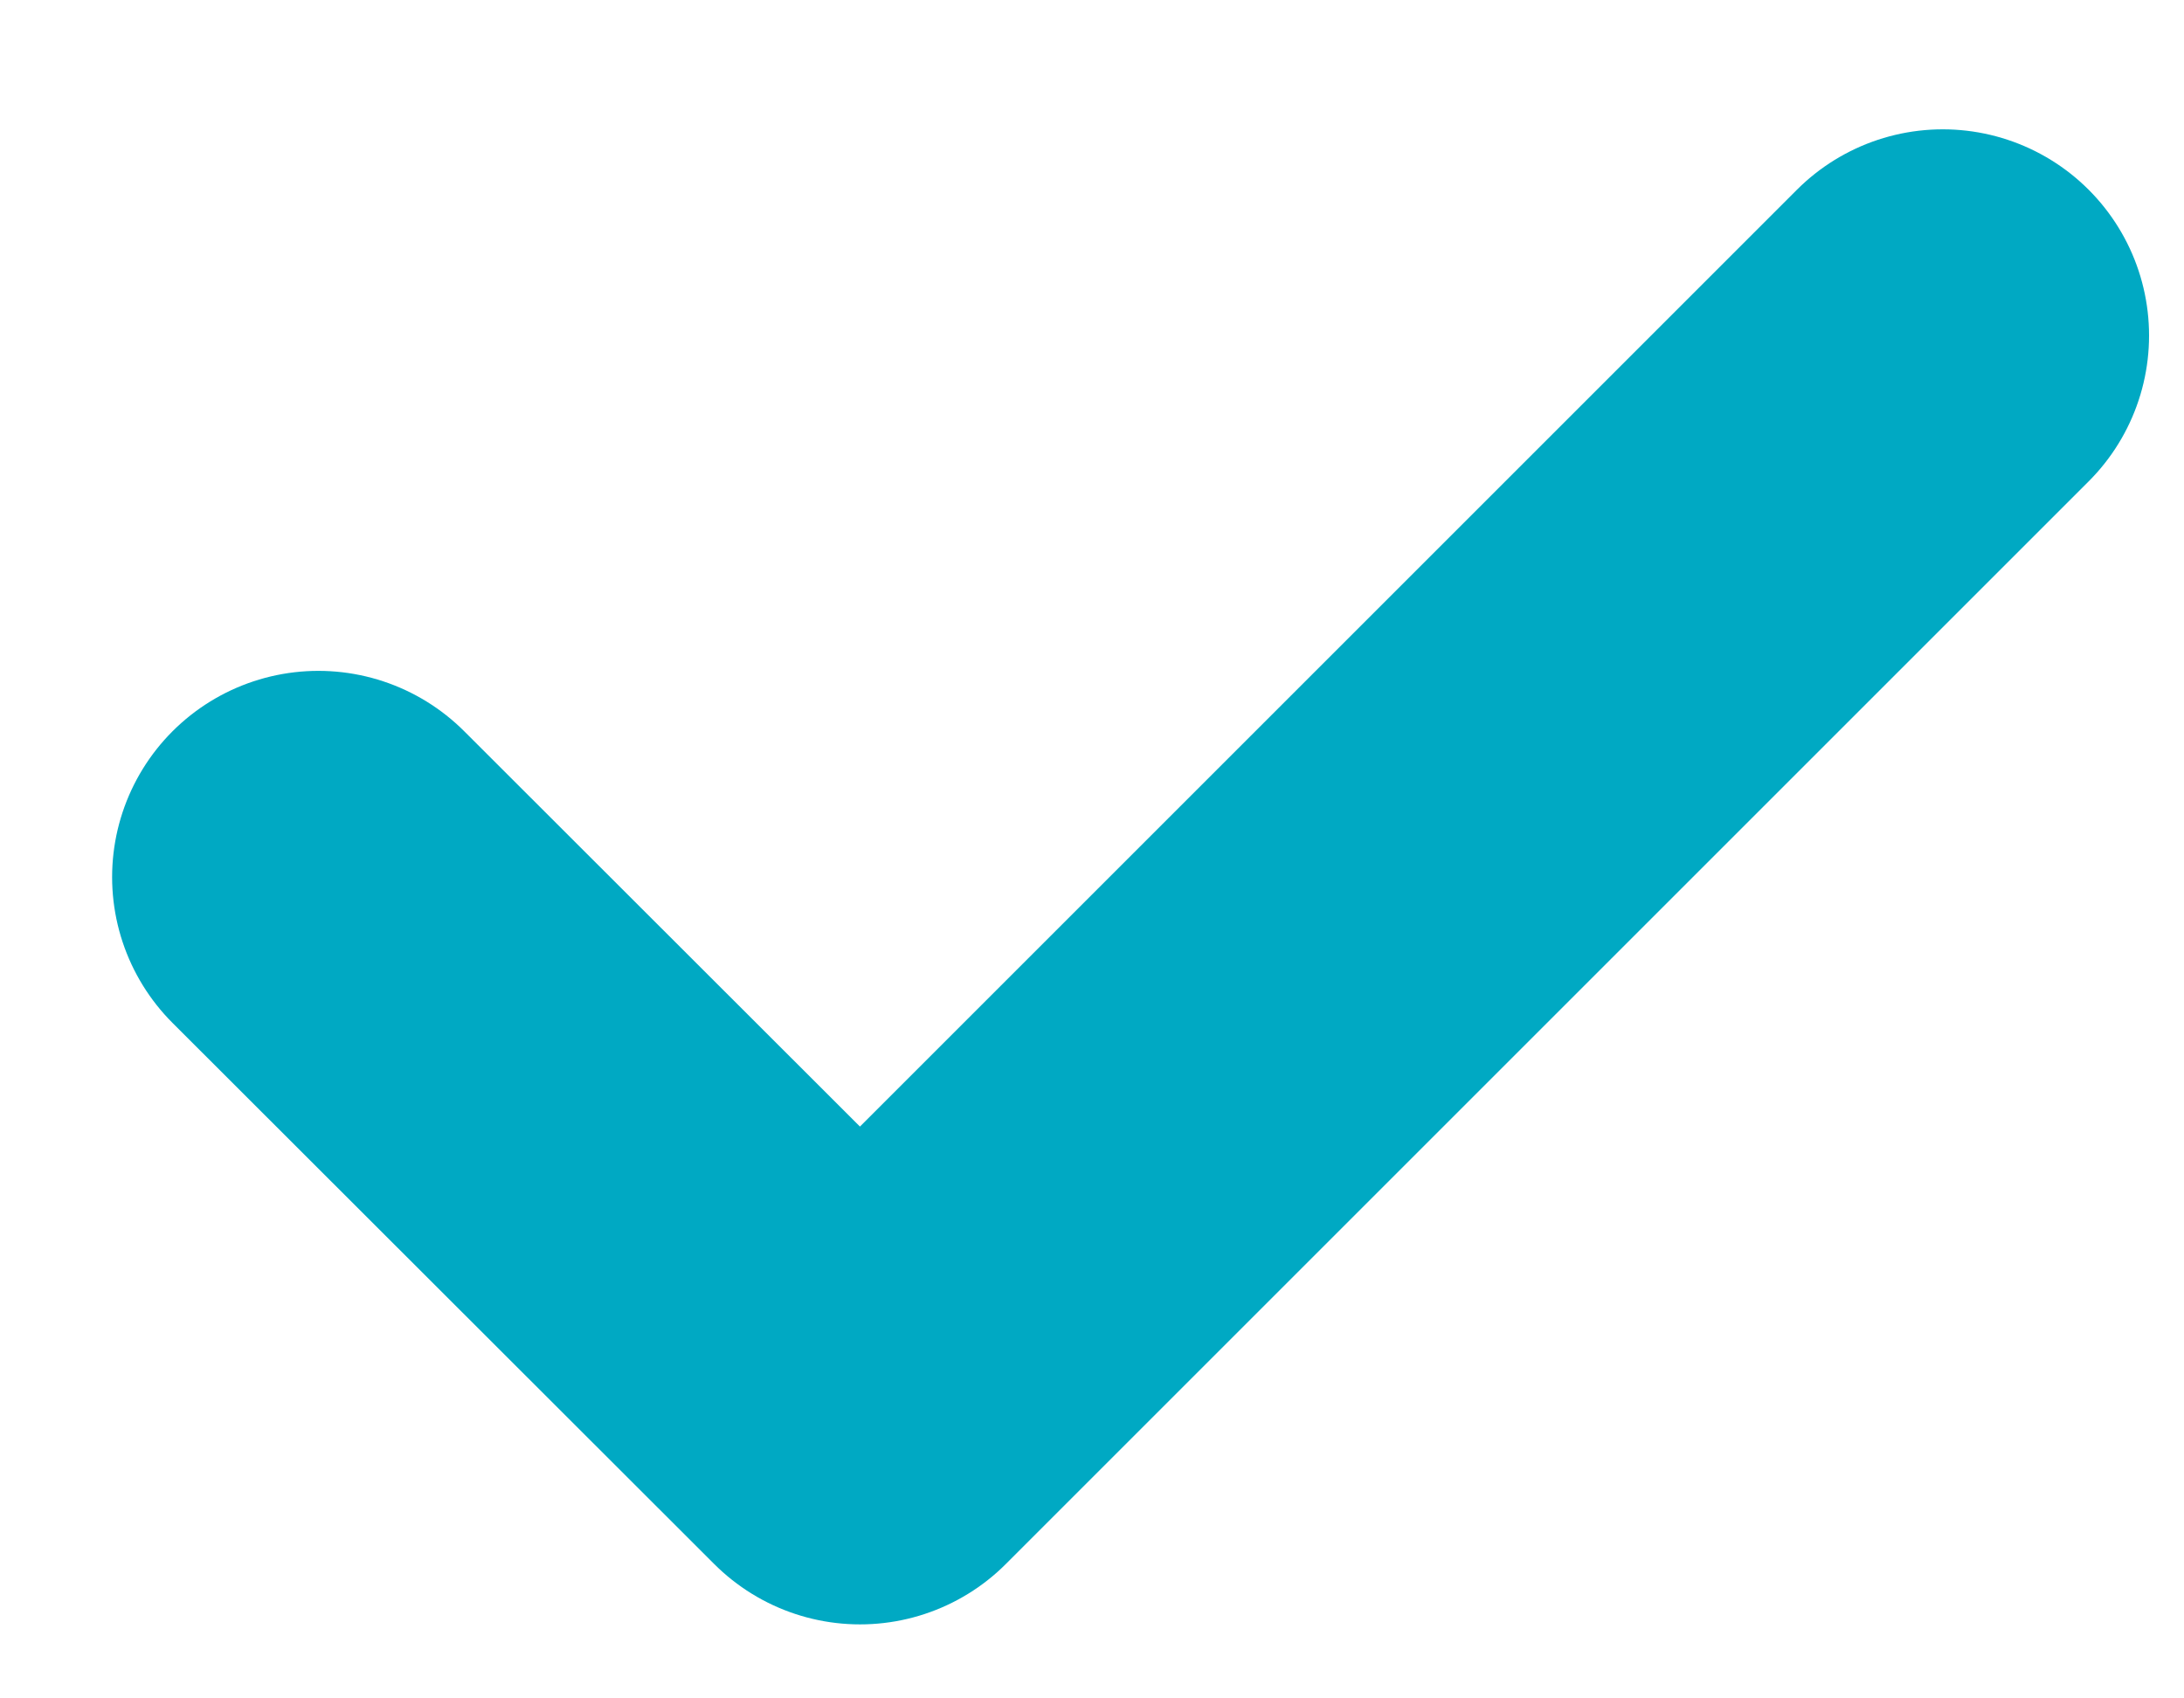 <svg width="9" height="7" fill="none" xmlns="http://www.w3.org/2000/svg"><path d="M8.006 1.383L3.544 5.845l-2.232-2.23" stroke="#00A9C3" stroke-width="1.7" stroke-linecap="round" stroke-linejoin="round"/></svg>